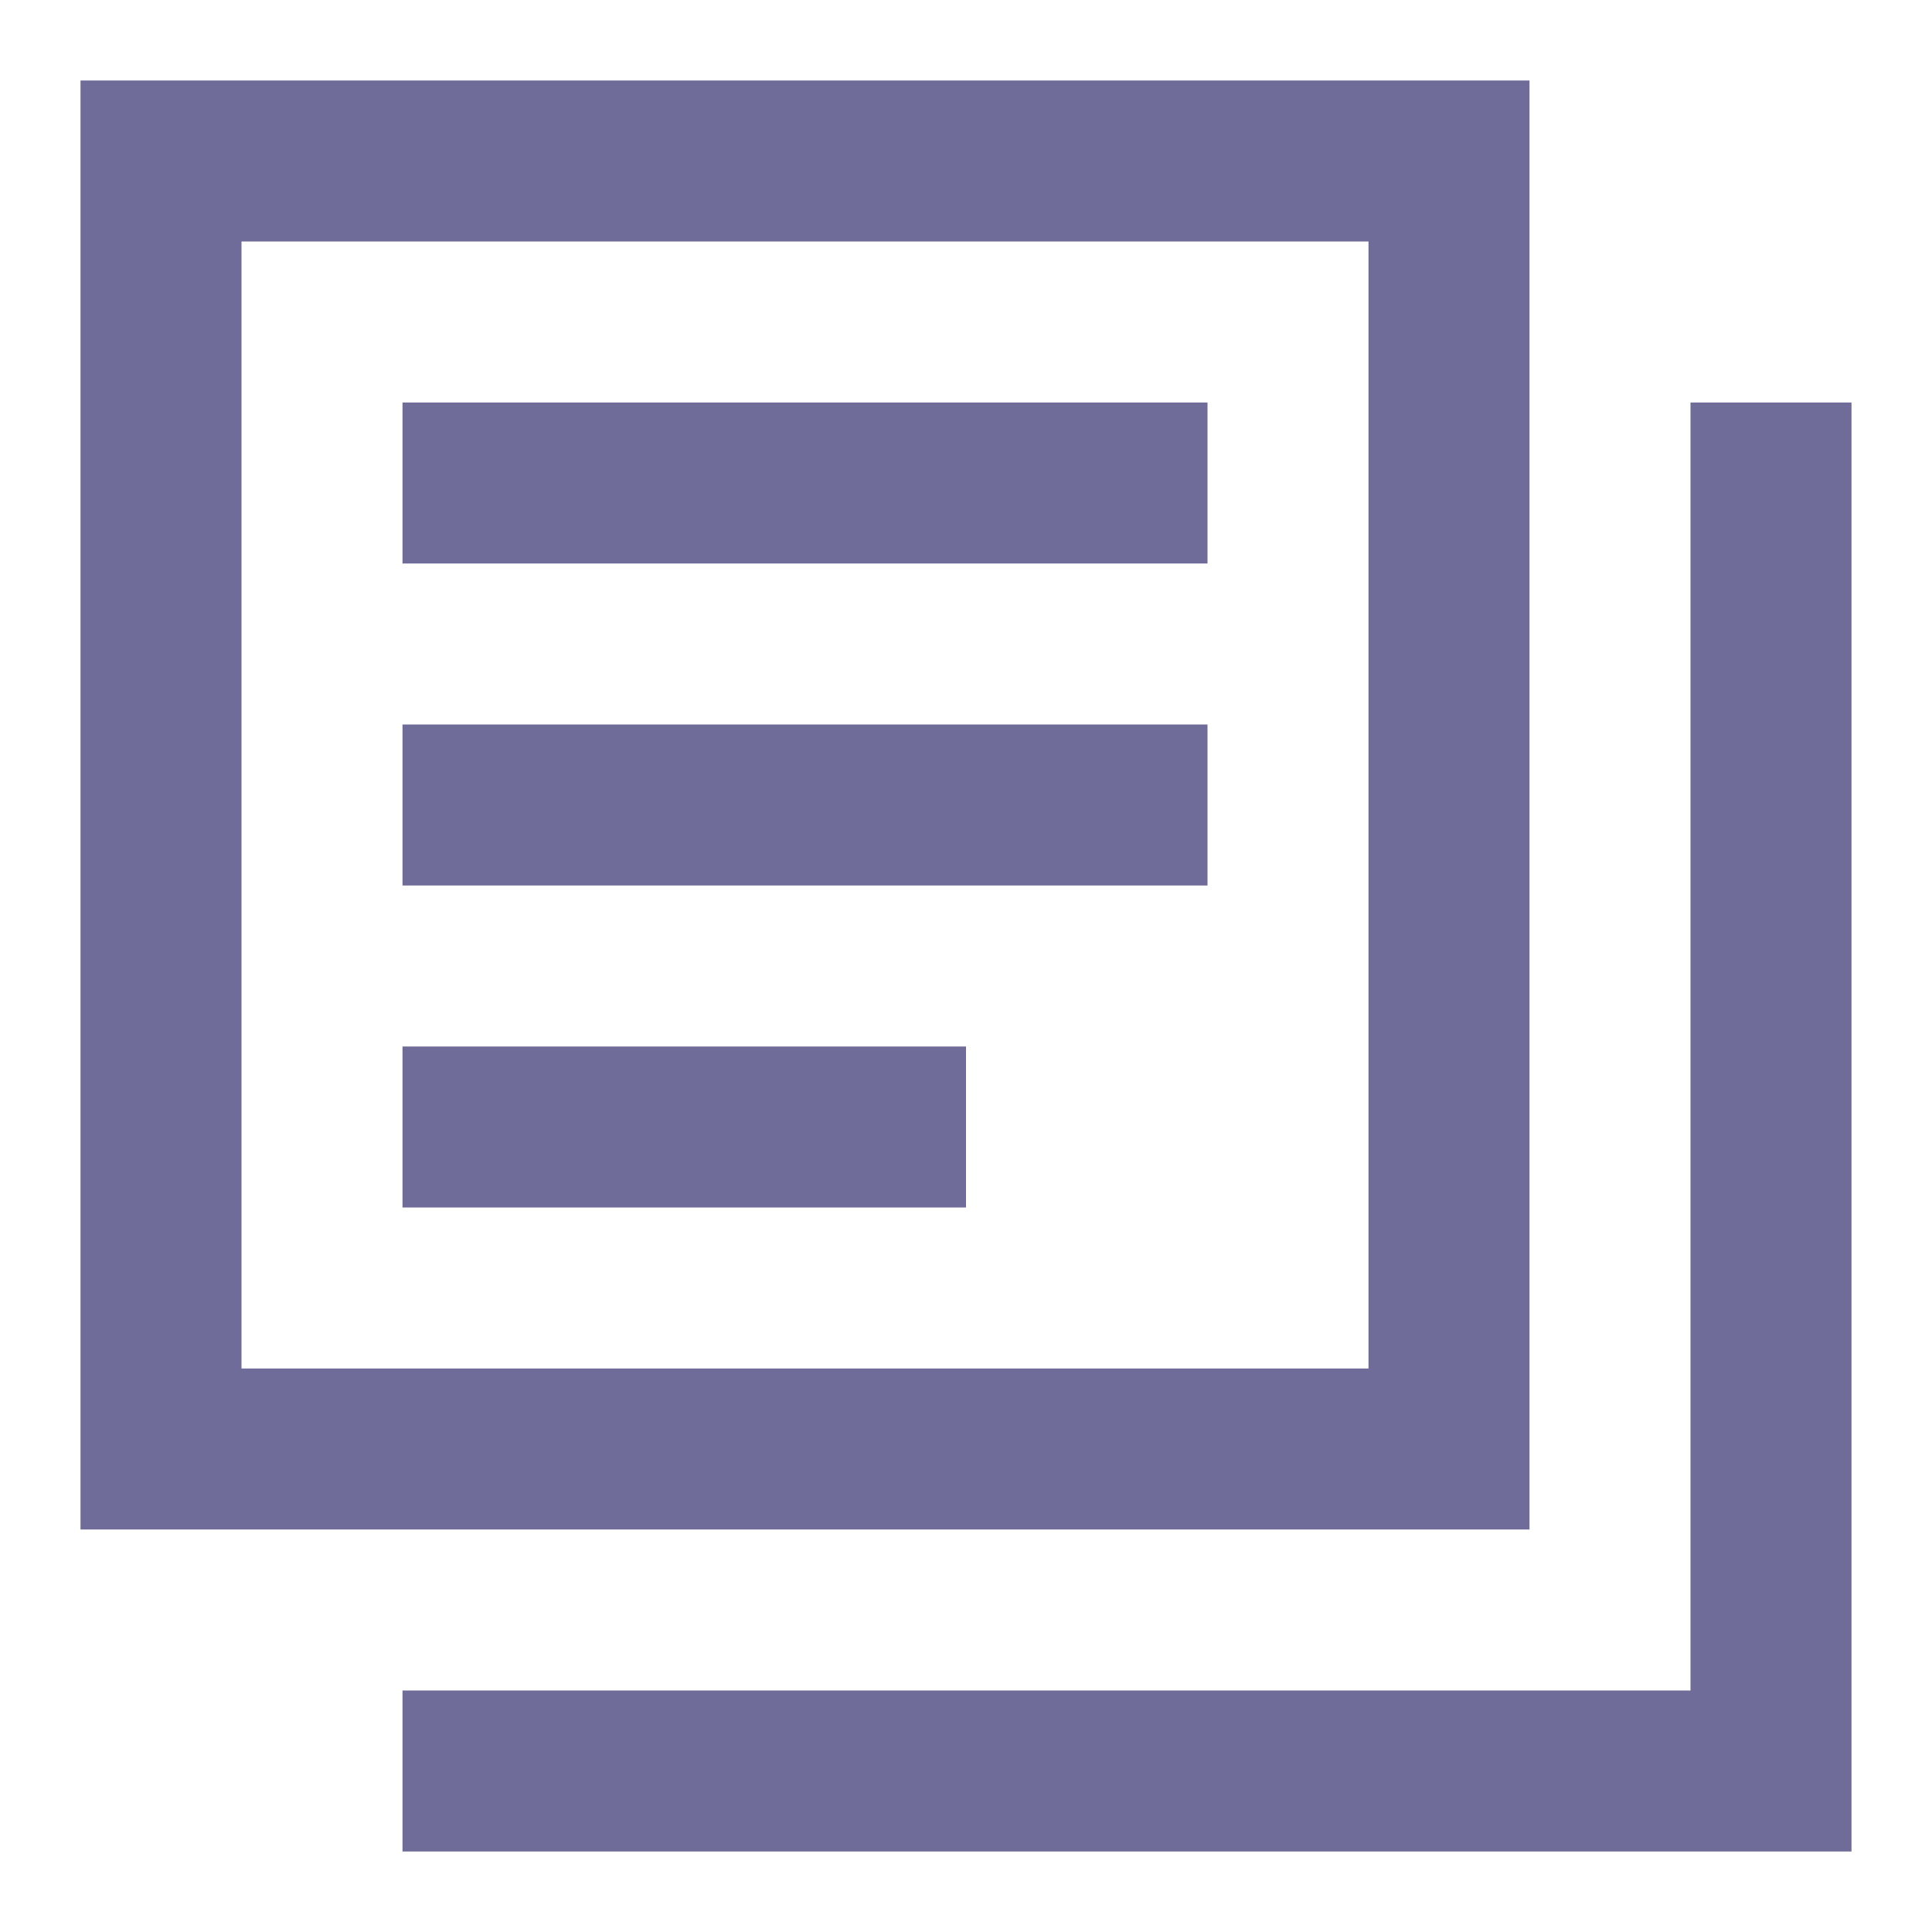 <svg width="24" height="24" viewBox="0 0 24 24" fill="none" xmlns="http://www.w3.org/2000/svg">
<path fill-rule="evenodd" clip-rule="evenodd" d="M3 1H1V19H3H17H19V1H17H3ZM17 3V17H3V3H17ZM21 21H5V23H23V21V5H21V21ZM15 5H5V7H15V5ZM5 9H15V11H5V9ZM12 13H5V15H12V13Z" fill="#6F6C99"/>
</svg>
